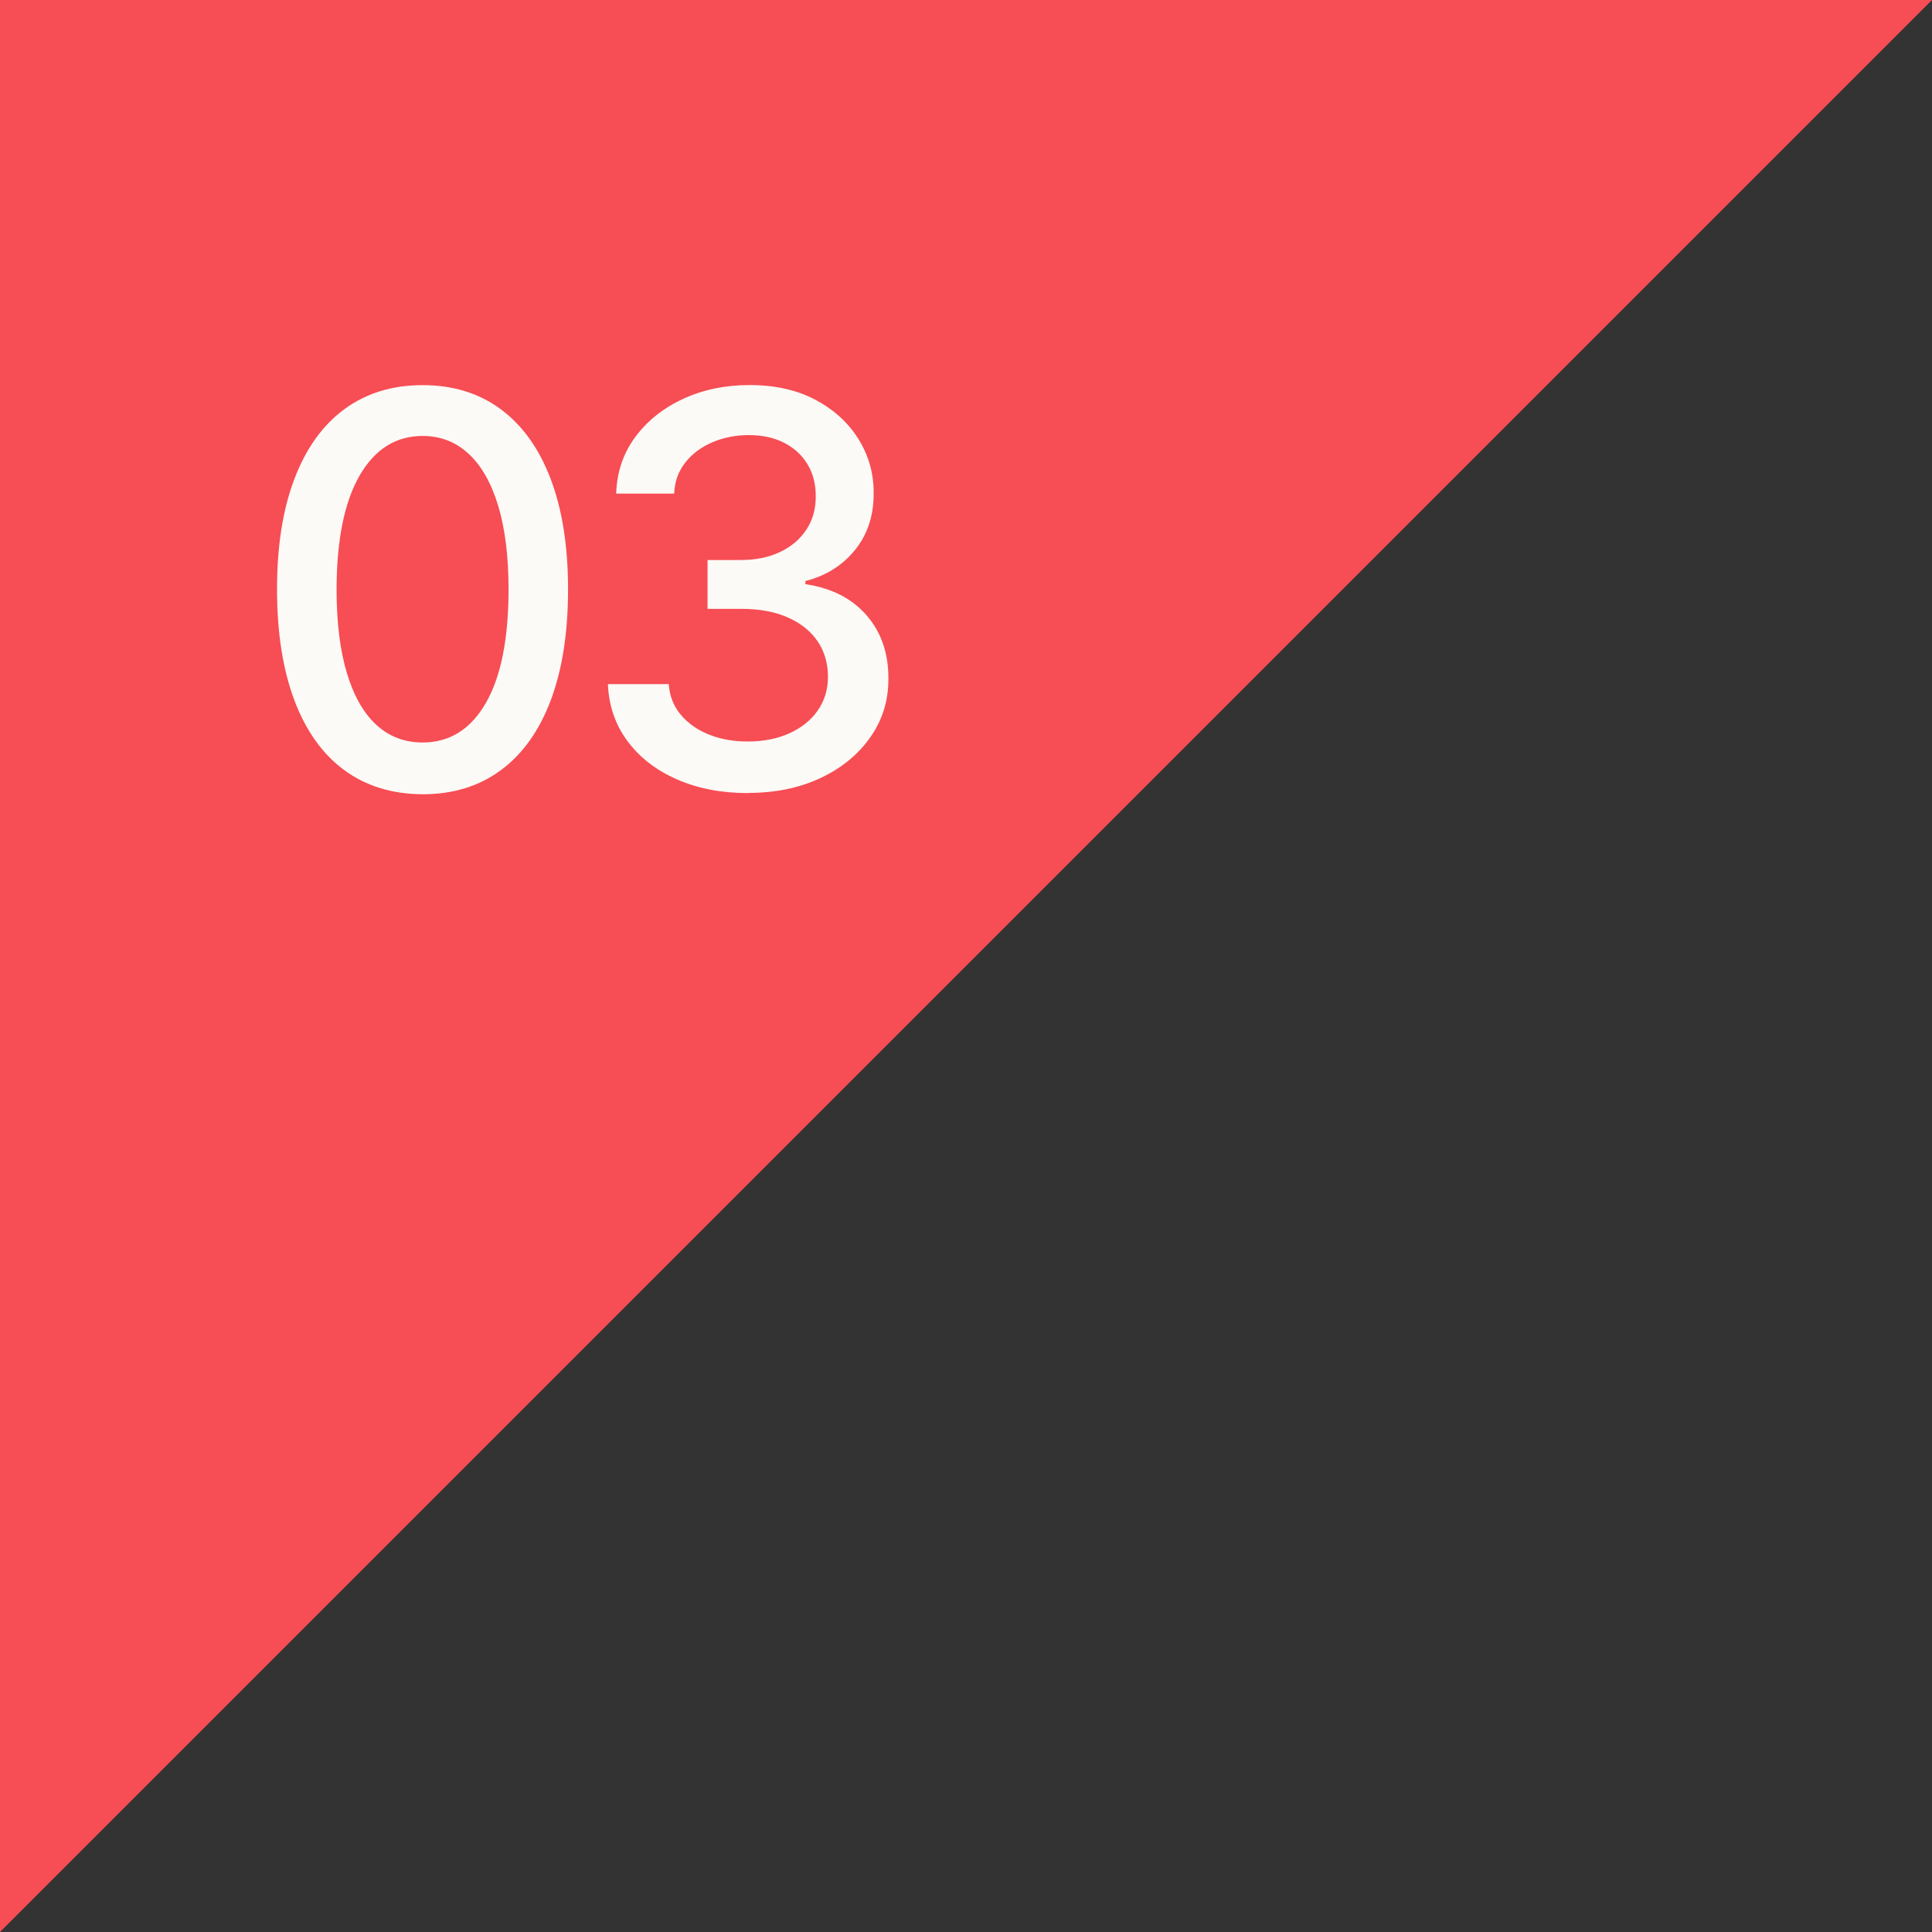 <?xml version="1.0" encoding="UTF-8"?><svg id="b" xmlns="http://www.w3.org/2000/svg" viewBox="0 0 53.074 53.074"><rect x="0" y="0" width="53.074" height="53.074" fill="#333333" stroke="none"/><defs><style>.d{fill:#fcfaf6;}.d,.e{stroke-width:0px;}.e{fill:#f74d54;}</style></defs><g id="c"><polyline class="e" points="0 53.074 0 0 53.074 0"/><path class="d" d="M11.61,21.819c-.841-.004-1.561-.226-2.157-.666s-1.053-1.081-1.369-1.923c-.315-.842-.474-1.855-.474-3.042s.159-2.192.477-3.03c.318-.839.776-1.478,1.374-1.918.599-.44,1.315-.66,2.149-.66s1.551.221,2.147.663c.596.441,1.054,1.081,1.371,1.917.318.837.477,1.846.477,3.028,0,1.189-.158,2.205-.474,3.045-.316.84-.772,1.48-1.369,1.923-.597.441-1.313.663-2.152.663ZM11.61,20.397c.739,0,1.317-.36,1.734-1.081s.626-1.763.626-3.127c0-.905-.096-1.672-.285-2.298-.19-.627-.462-1.103-.815-1.428-.353-.325-.772-.487-1.26-.487-.734,0-1.312.362-1.73,1.086-.419.725-.631,1.768-.634,3.127,0,.909.095,1.678.284,2.304.19.627.461,1.102.812,1.423s.774.481,1.268.481Z"/><path class="d" d="M20.55,21.787c-.731,0-1.384-.126-1.957-.378s-1.026-.604-1.358-1.053-.511-.97-.535-1.562h1.672c.021.322.131.603.328.839.197.235.455.418.775.546.319.128.674.191,1.064.191.43,0,.811-.074,1.143-.224s.593-.357.781-.626c.188-.268.282-.578.282-.93,0-.365-.094-.688-.28-.967-.187-.278-.458-.498-.814-.657-.357-.16-.788-.24-1.292-.24h-.922v-1.342h.922c.405,0,.761-.073,1.068-.219.307-.146.548-.349.722-.61.174-.261.261-.566.261-.918,0-.338-.075-.632-.227-.882-.15-.251-.364-.446-.639-.589-.275-.142-.6-.213-.973-.213-.354,0-.687.064-.993.194-.308.13-.557.314-.748.554-.192.24-.295.526-.31.86h-1.593c.018-.589.193-1.107.525-1.556.332-.447.771-.797,1.318-1.049s1.153-.378,1.821-.378c.699,0,1.304.136,1.813.407s.904.633,1.183,1.084c.279.451.417.944.413,1.48.004.611-.166,1.13-.509,1.556s-.798.712-1.366.857v.085c.725.11,1.286.398,1.686.863s.598,1.042.594,1.731c.004.6-.162,1.138-.498,1.614-.335.476-.792.85-1.371,1.121s-1.241.407-1.987.407Z"/></g></svg>